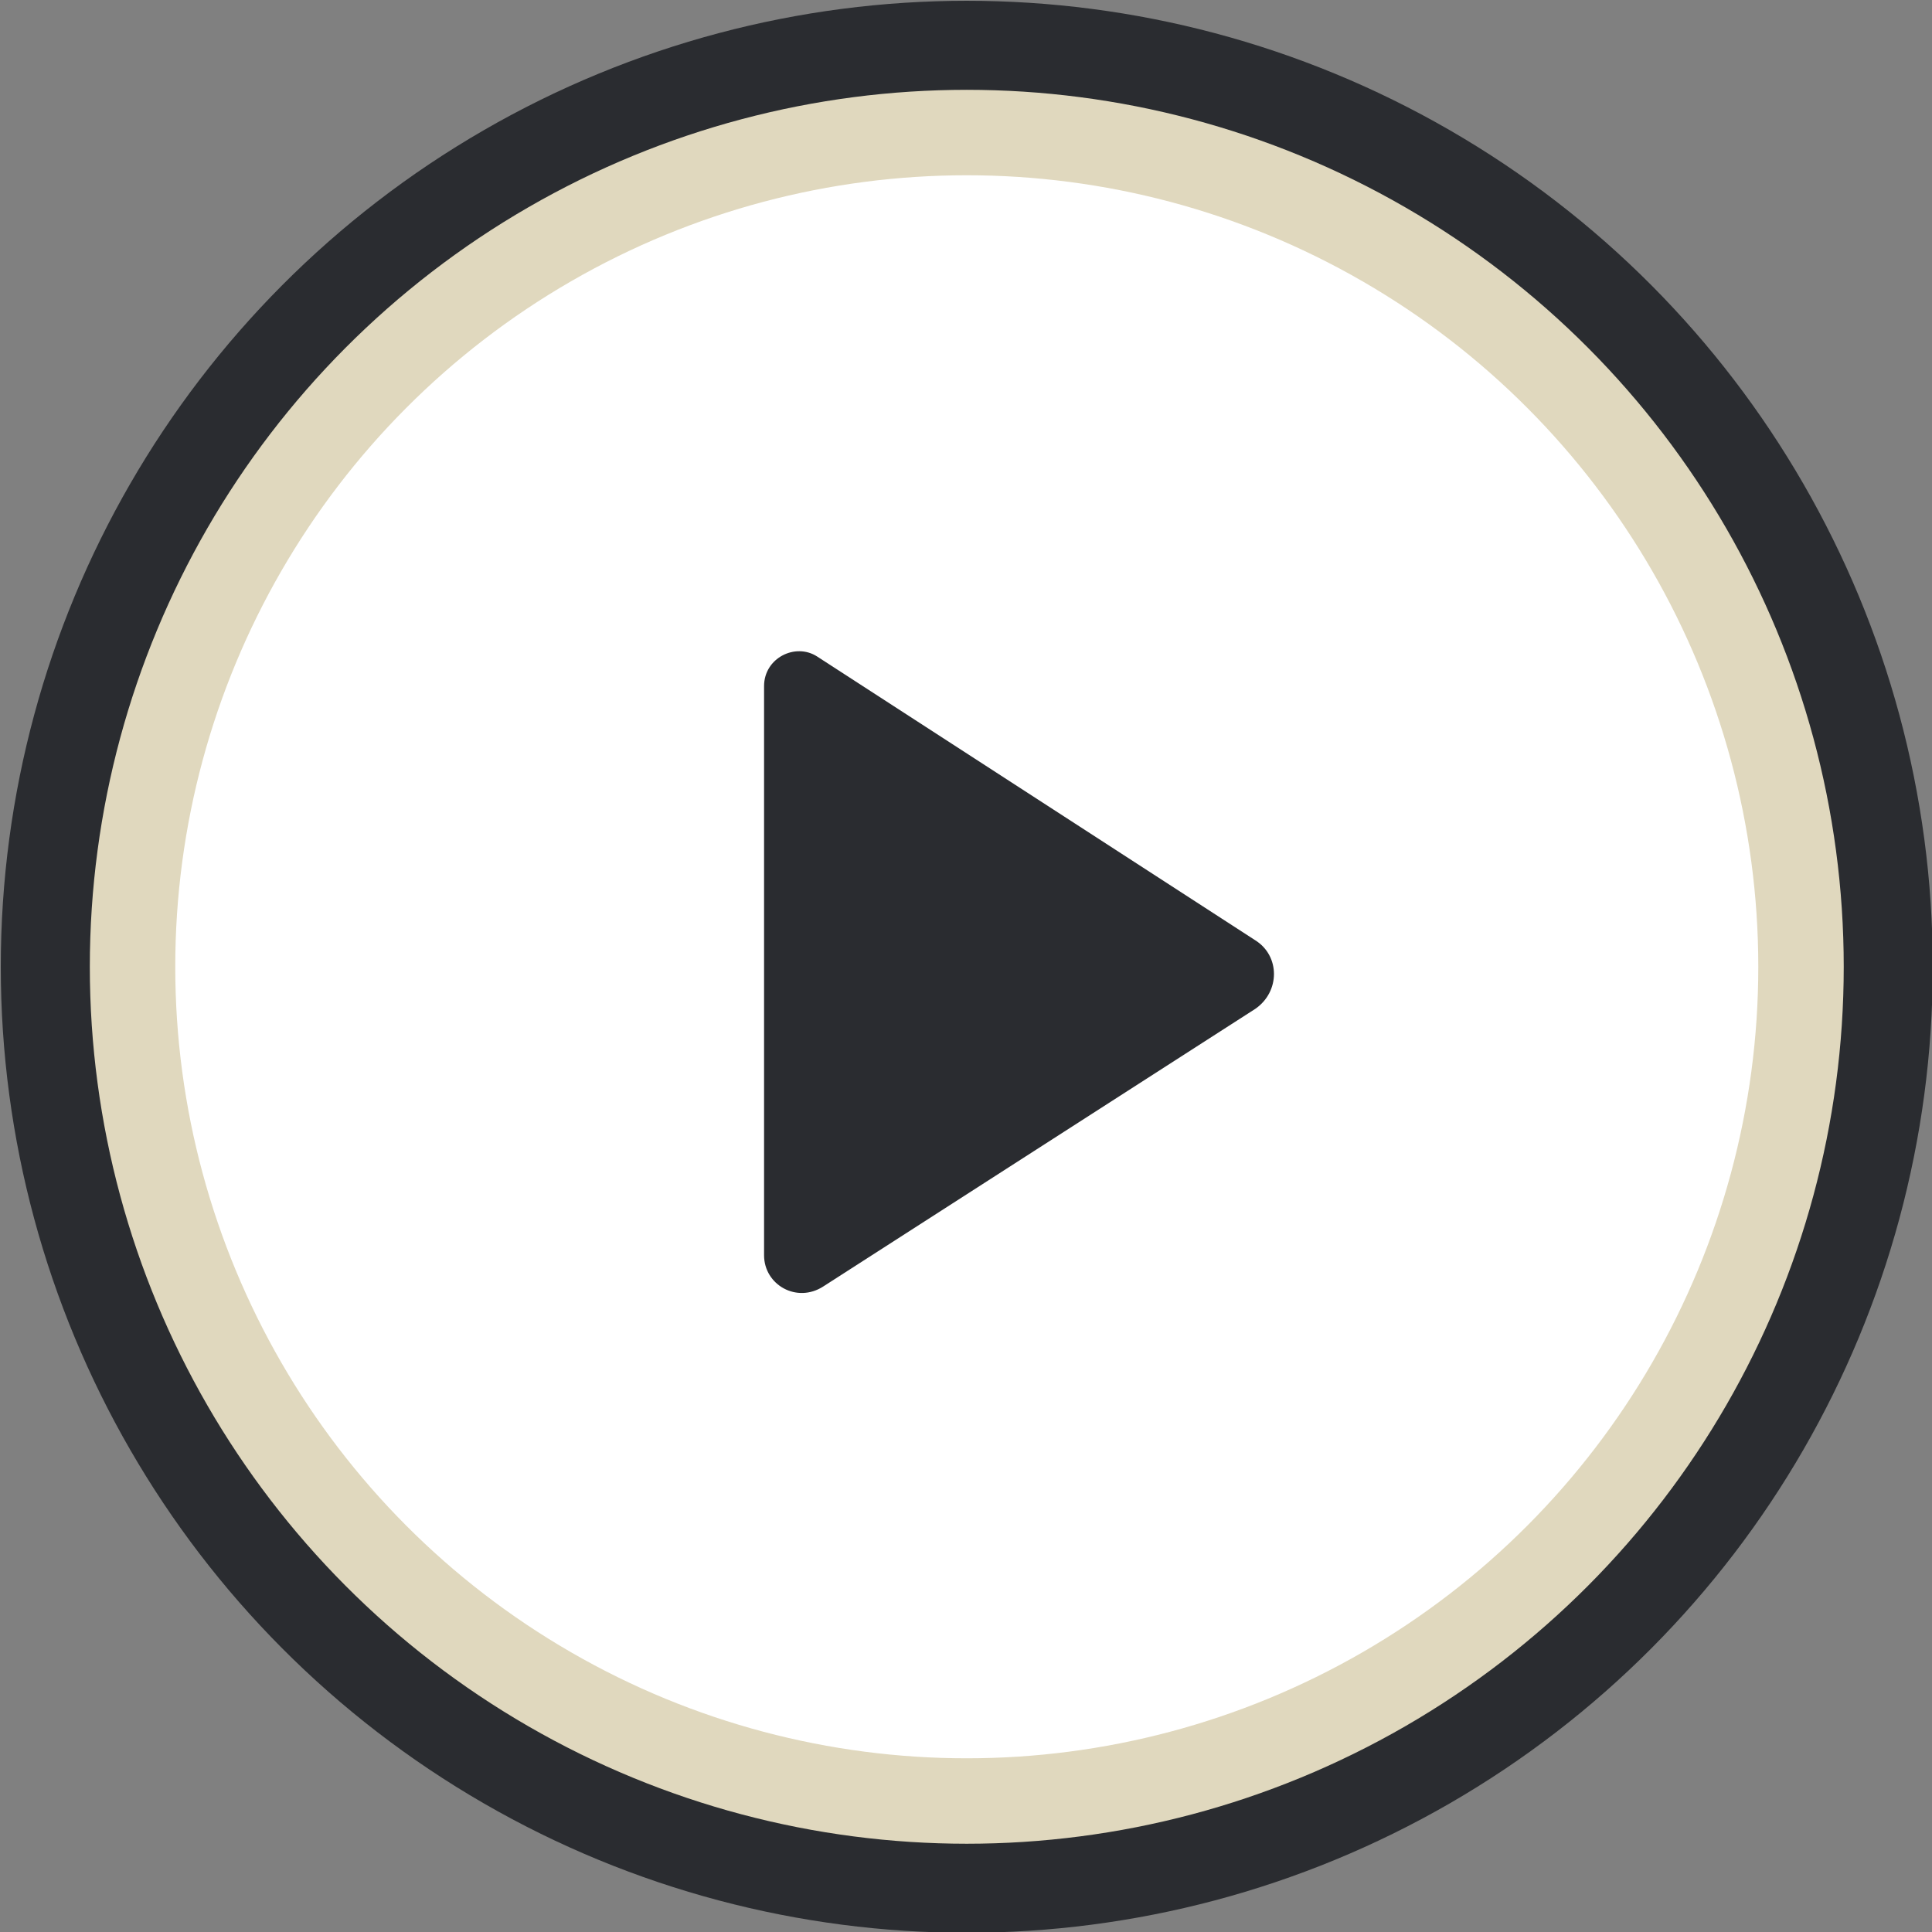 <svg id="Layer_1" xmlns="http://www.w3.org/2000/svg" viewBox="0 0 123.9 123.9"><rect x="0" y="0" width="123.9" height="123.9" fill="#808080" stroke="none"/><style>.st0{fill:#fff}.st1,.st2{fill:none;stroke:#2a2c30;stroke-width:5.9;stroke-miterlimit:10}.st2{stroke:#e0d8be;stroke-width:5.479}.st3{fill:#2a2c30}</style><circle class="st0" cx="62" cy="62" r="59"/><circle class="st1" cx="62" cy="62" r="59"/><circle class="st2" cx="62" cy="62" r="53.5"/><path class="st3" d="M49 80.5V44c0-1.8 2-2.8 3.4-1.9l28.1 18.2c1.6 1 1.6 3.3 0 4.4L52.8 82.5c-1.7 1.1-3.8-.1-3.8-2z"/></svg>
